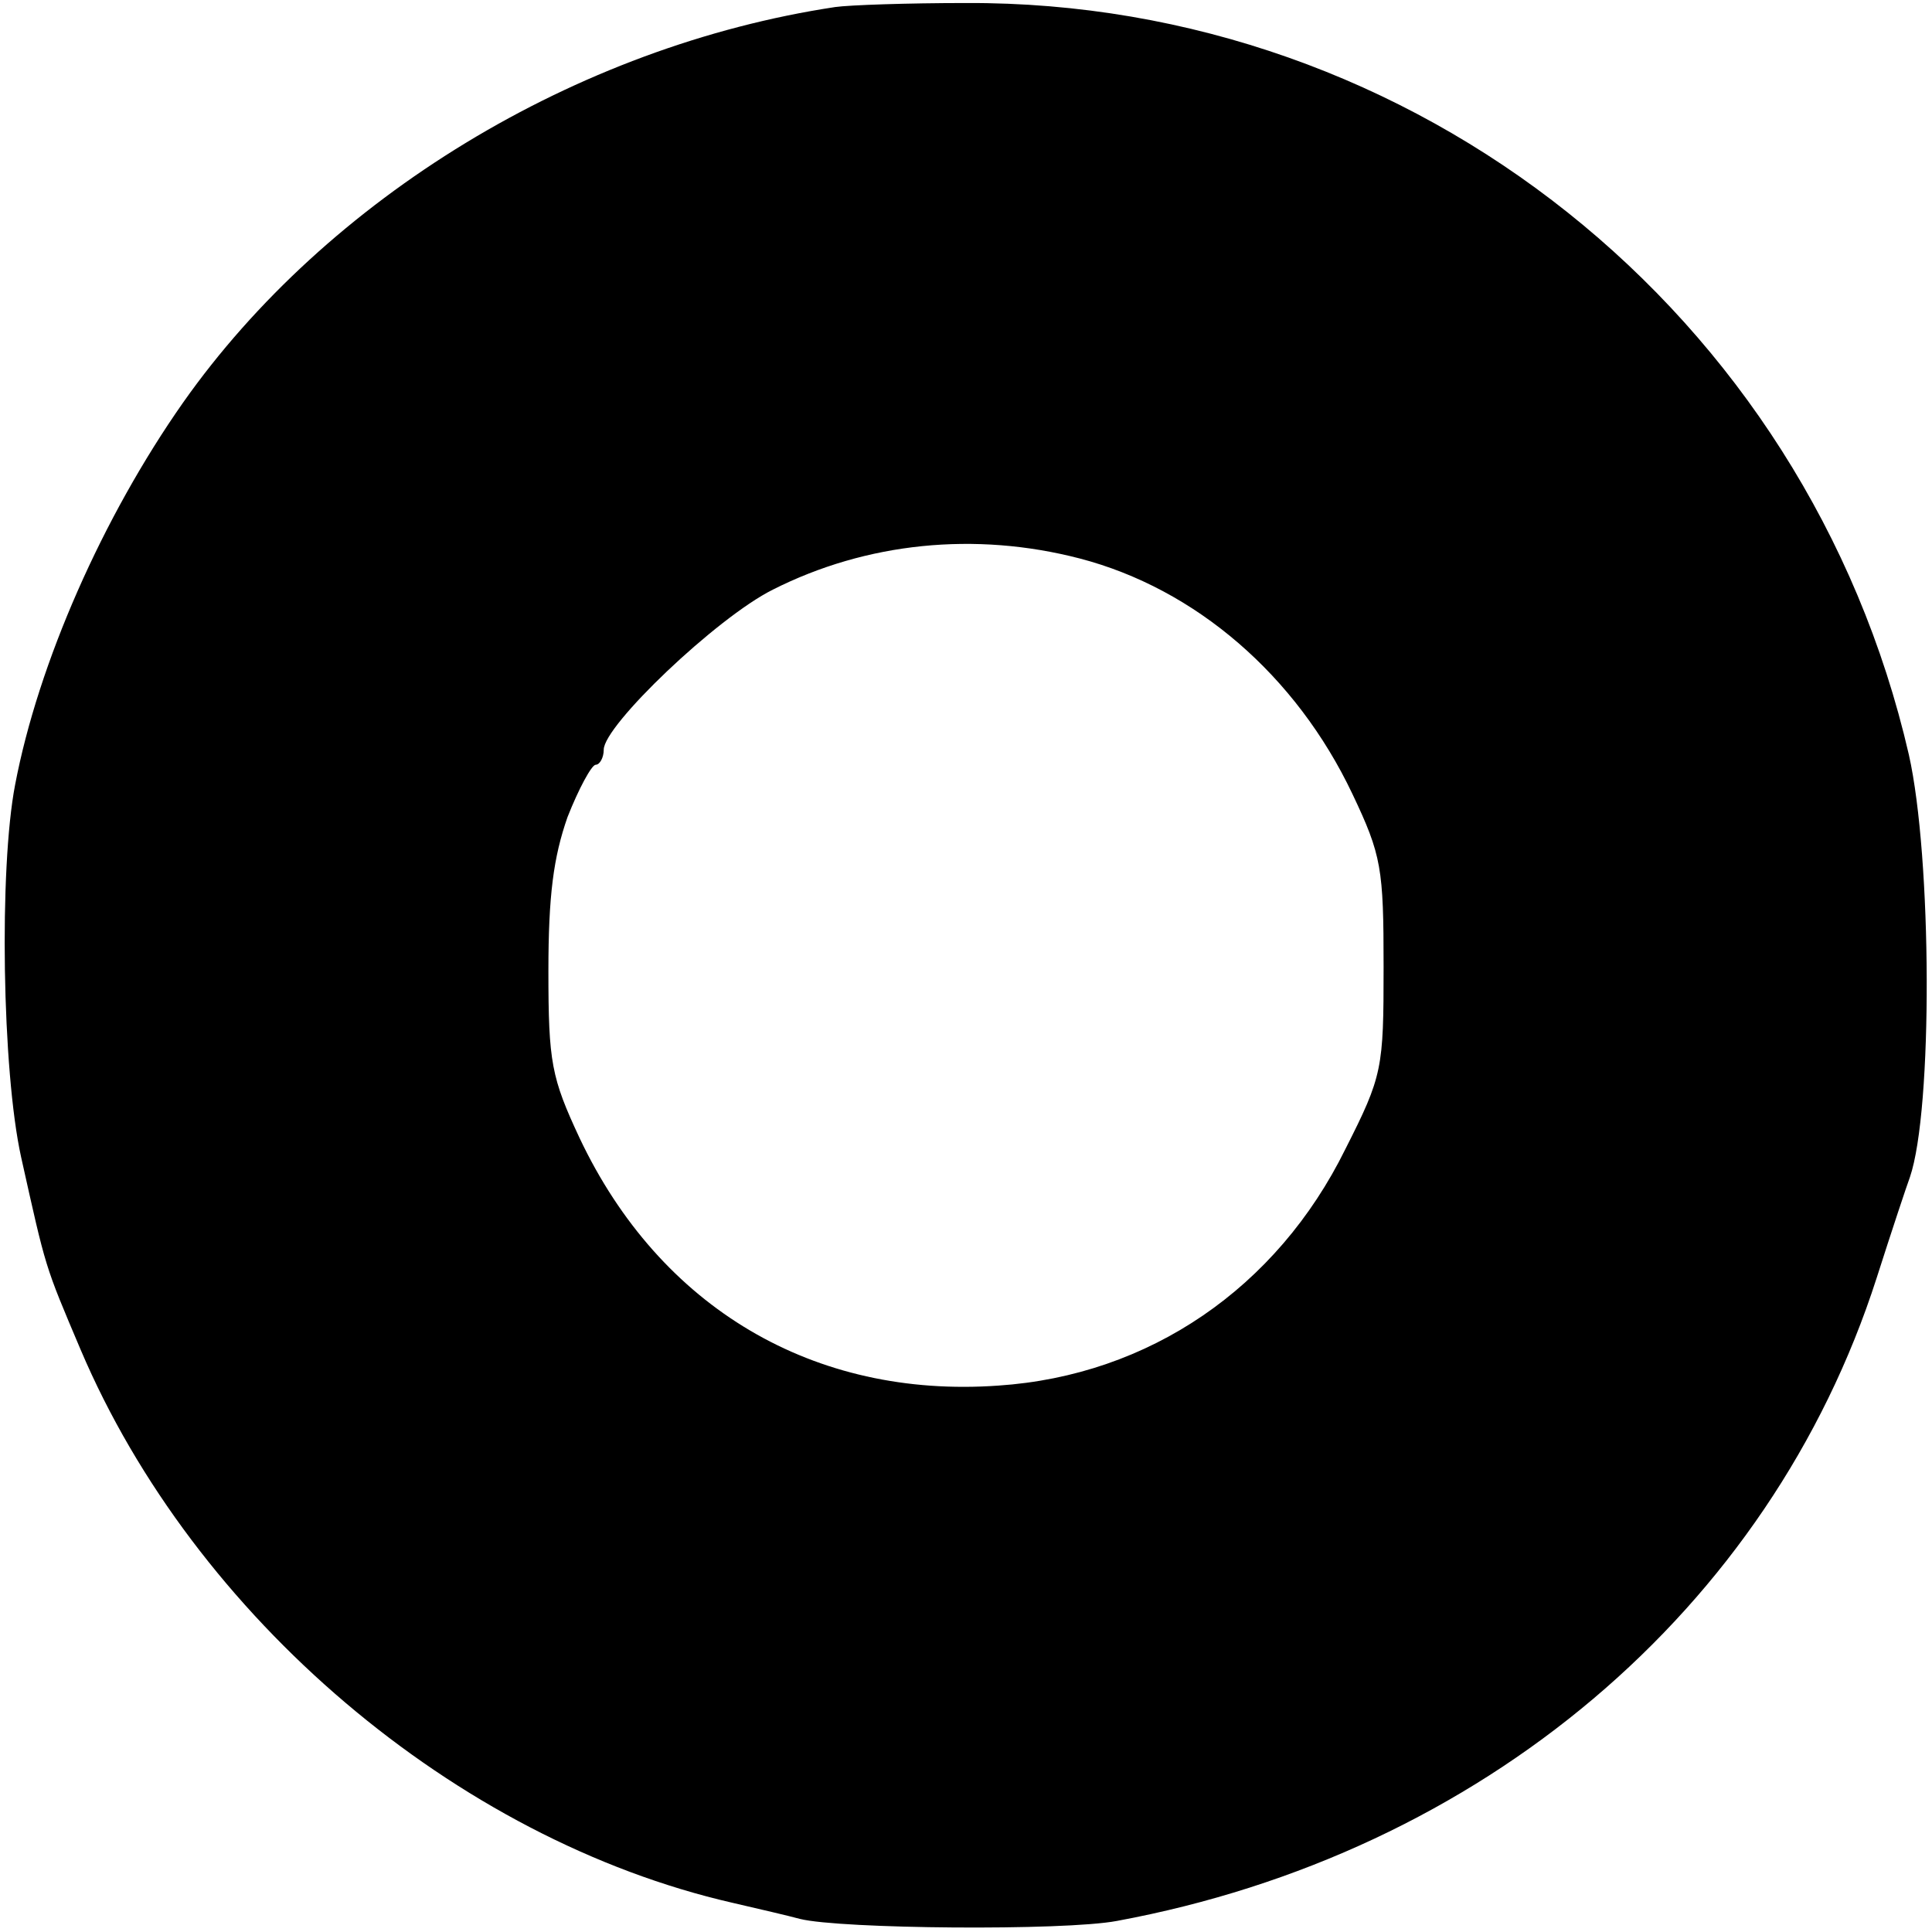 <svg version="1.0" xmlns="http://www.w3.org/2000/svg" width="256" height="256" viewBox="0 0 192 192"><path d="M83 .7C57.2 4.6 32.5 19.7 18.2 40c-8 11.4-14.4 25.9-16.7 38-1.6 8.3-1.3 28.4.6 37 2.5 11.2 2.3 10.6 5.9 19.1 11.3 26.6 37.3 48.7 64.8 55 2.6.6 5.6 1.3 6.7 1.6 4 1 26.2 1.2 31.5.2 36.2-6.7 64.9-30.9 75.5-63.9 1.5-4.7 3-9.2 3.3-10 2.3-6.7 2.2-31.8-.1-42C179.6 31.1 140.6.1 96 .3c-5.8 0-11.6.2-13 .4zm24.3 54.8c11.5 3 21.5 11.6 27.1 23.4 2.9 6.1 3.1 7.4 3.1 17.2 0 10.1-.1 10.8-3.8 18.1-6.8 13.8-19.5 22.5-34.5 23.5-18.3 1.3-33.6-7.7-41.6-24.6-2.8-6-3.1-7.5-3.1-16.6 0-7.5.5-11.3 1.9-15.3 1.1-2.8 2.4-5.2 2.8-5.2.4 0 .8-.7.8-1.5 0-2.4 11.2-13.1 16.8-15.9 9.3-4.7 20.1-5.8 30.5-3.1z"/></svg>